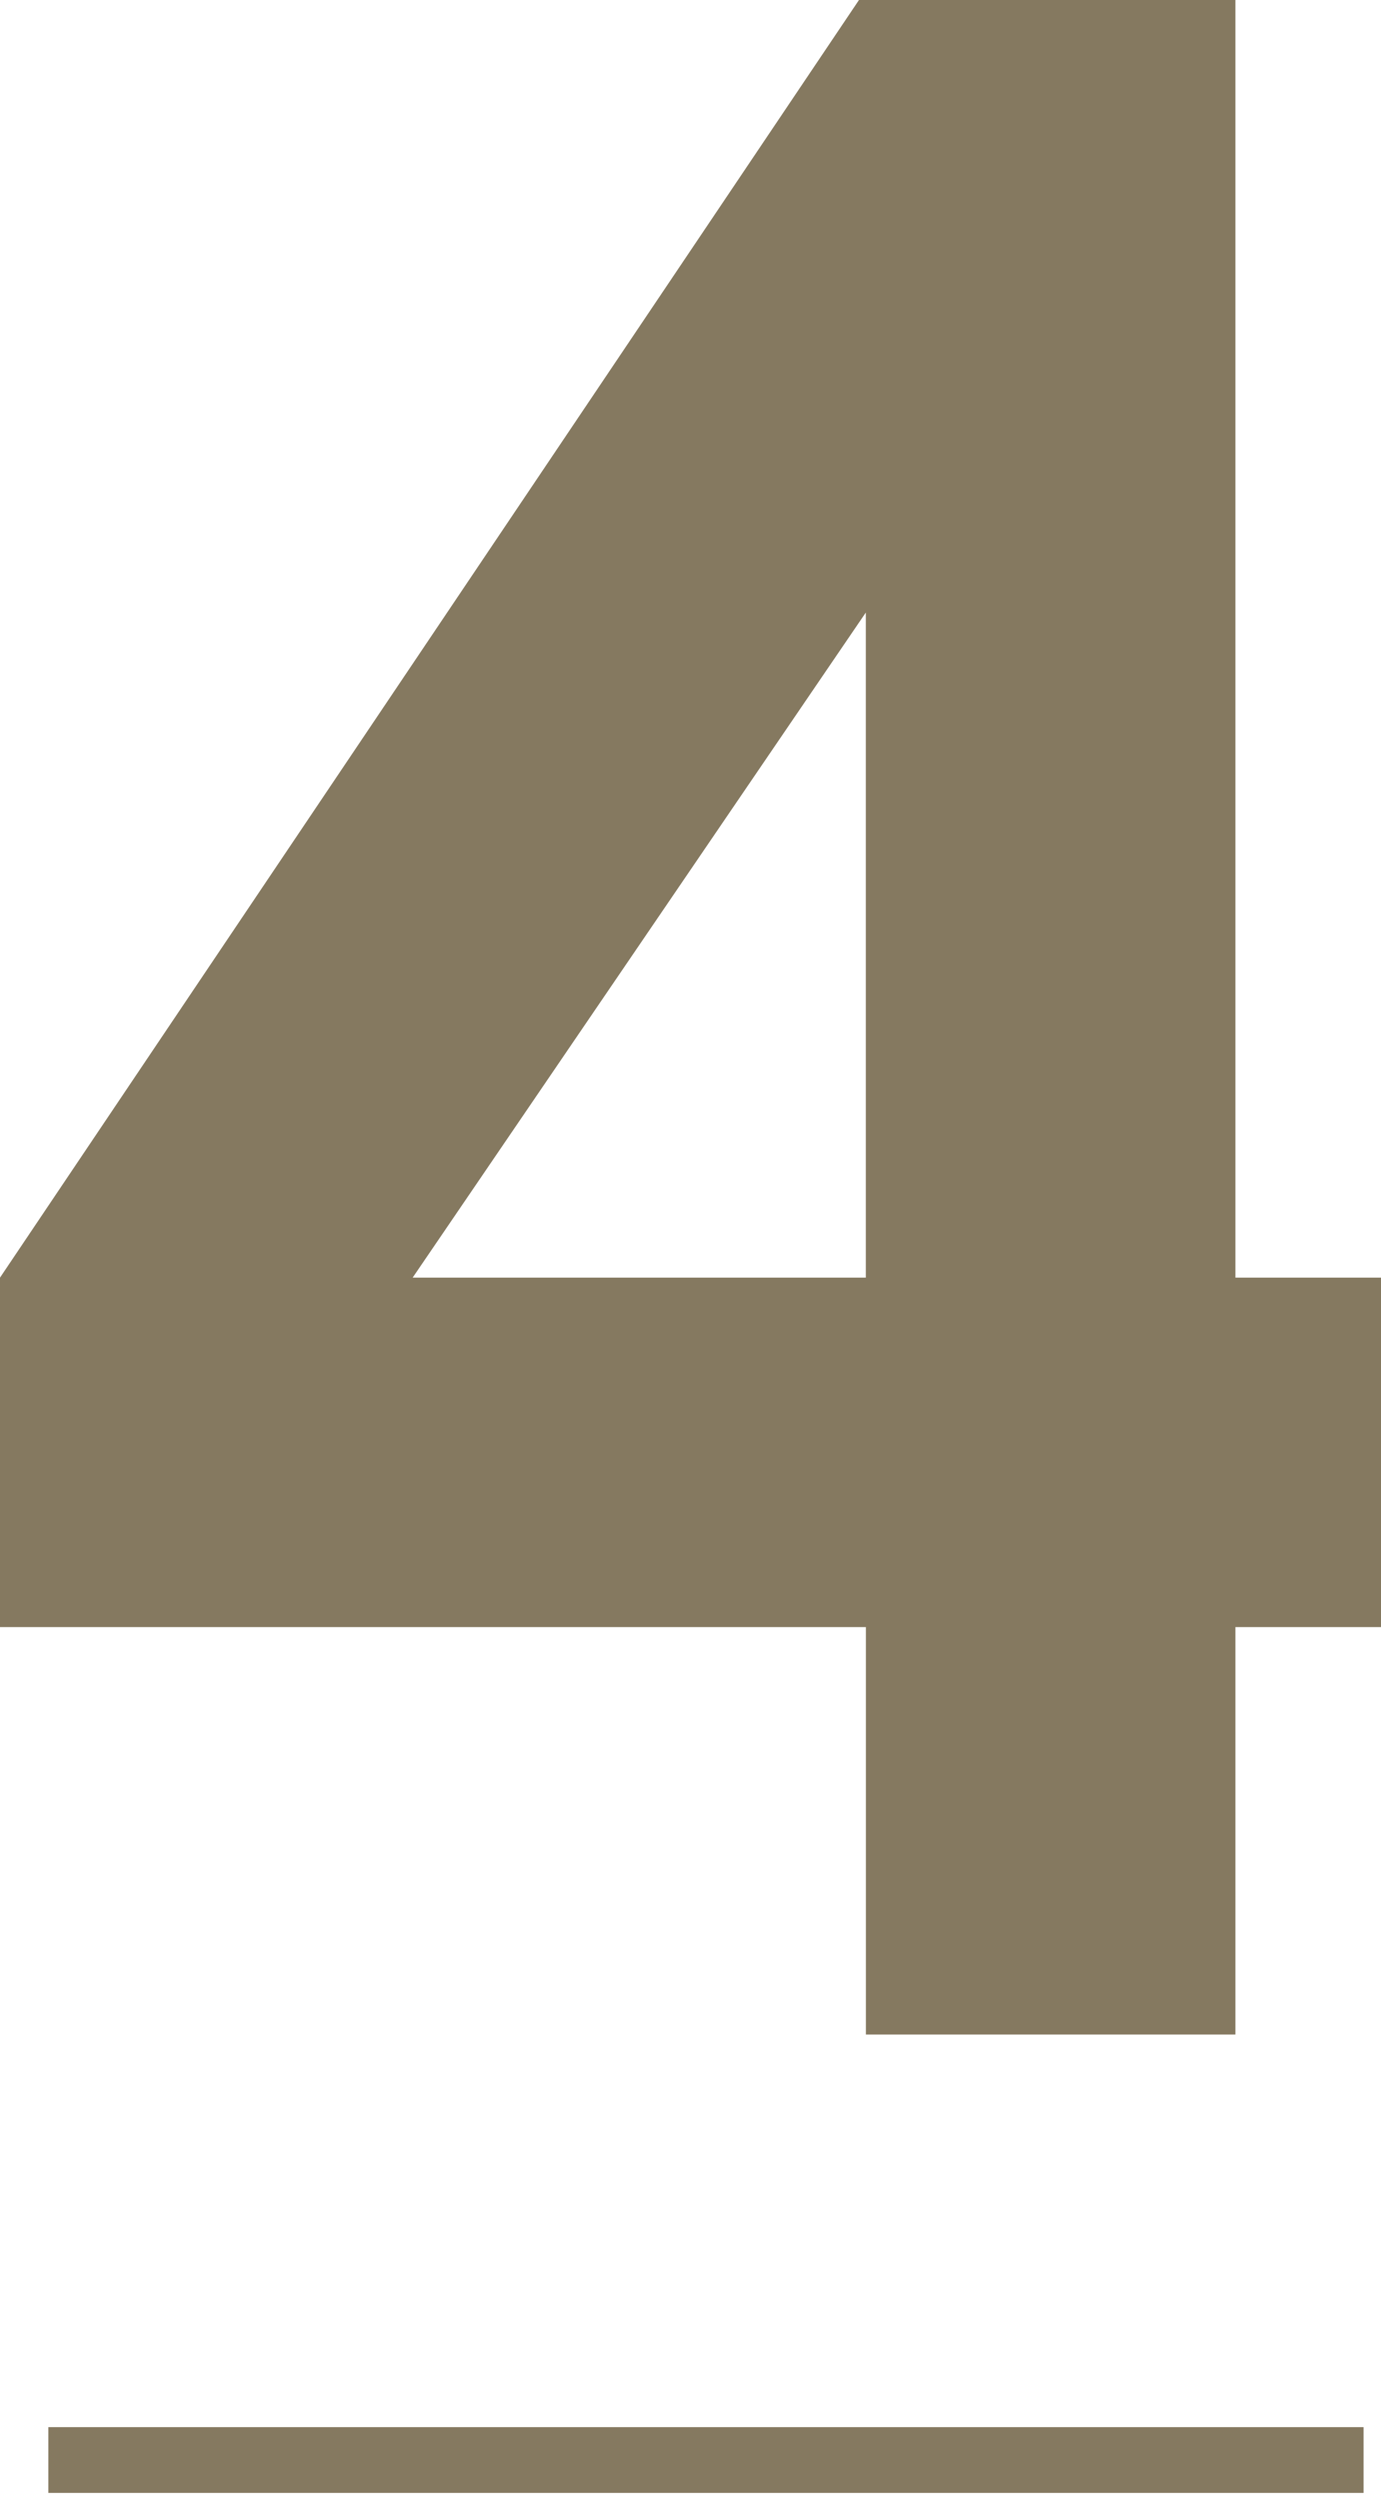 <?xml version="1.0" encoding="utf-8"?>
<!-- Generator: Adobe Illustrator 15.0.0, SVG Export Plug-In  -->
<!DOCTYPE svg PUBLIC "-//W3C//DTD SVG 1.1//EN" "http://www.w3.org/Graphics/SVG/1.1/DTD/svg11.dtd">
<svg version="1.1"
	 xmlns="http://www.w3.org/2000/svg" xmlns:xlink="http://www.w3.org/1999/xlink" xmlns:a="http://ns.adobe.com/AdobeSVGViewerExtensions/3.0/"
	 x="0px" y="0px" width="21px" height="38px" viewBox="0 0 21 38" enable-background="new 0 0 21 38" xml:space="preserve">
<defs>
</defs>
<rect x="0.735" y="36.894" fill="#857960" width="20" height="1"/>
<path fill="#857960" d="M13.062,0h5.724v19.421h2.687v5.312h-2.687v6.193h-5.619v-6.193H0v-5.312L13.062,0z M13.166,19.421V9.311
	l-6.891,10.11H13.166z"/>
</svg>
